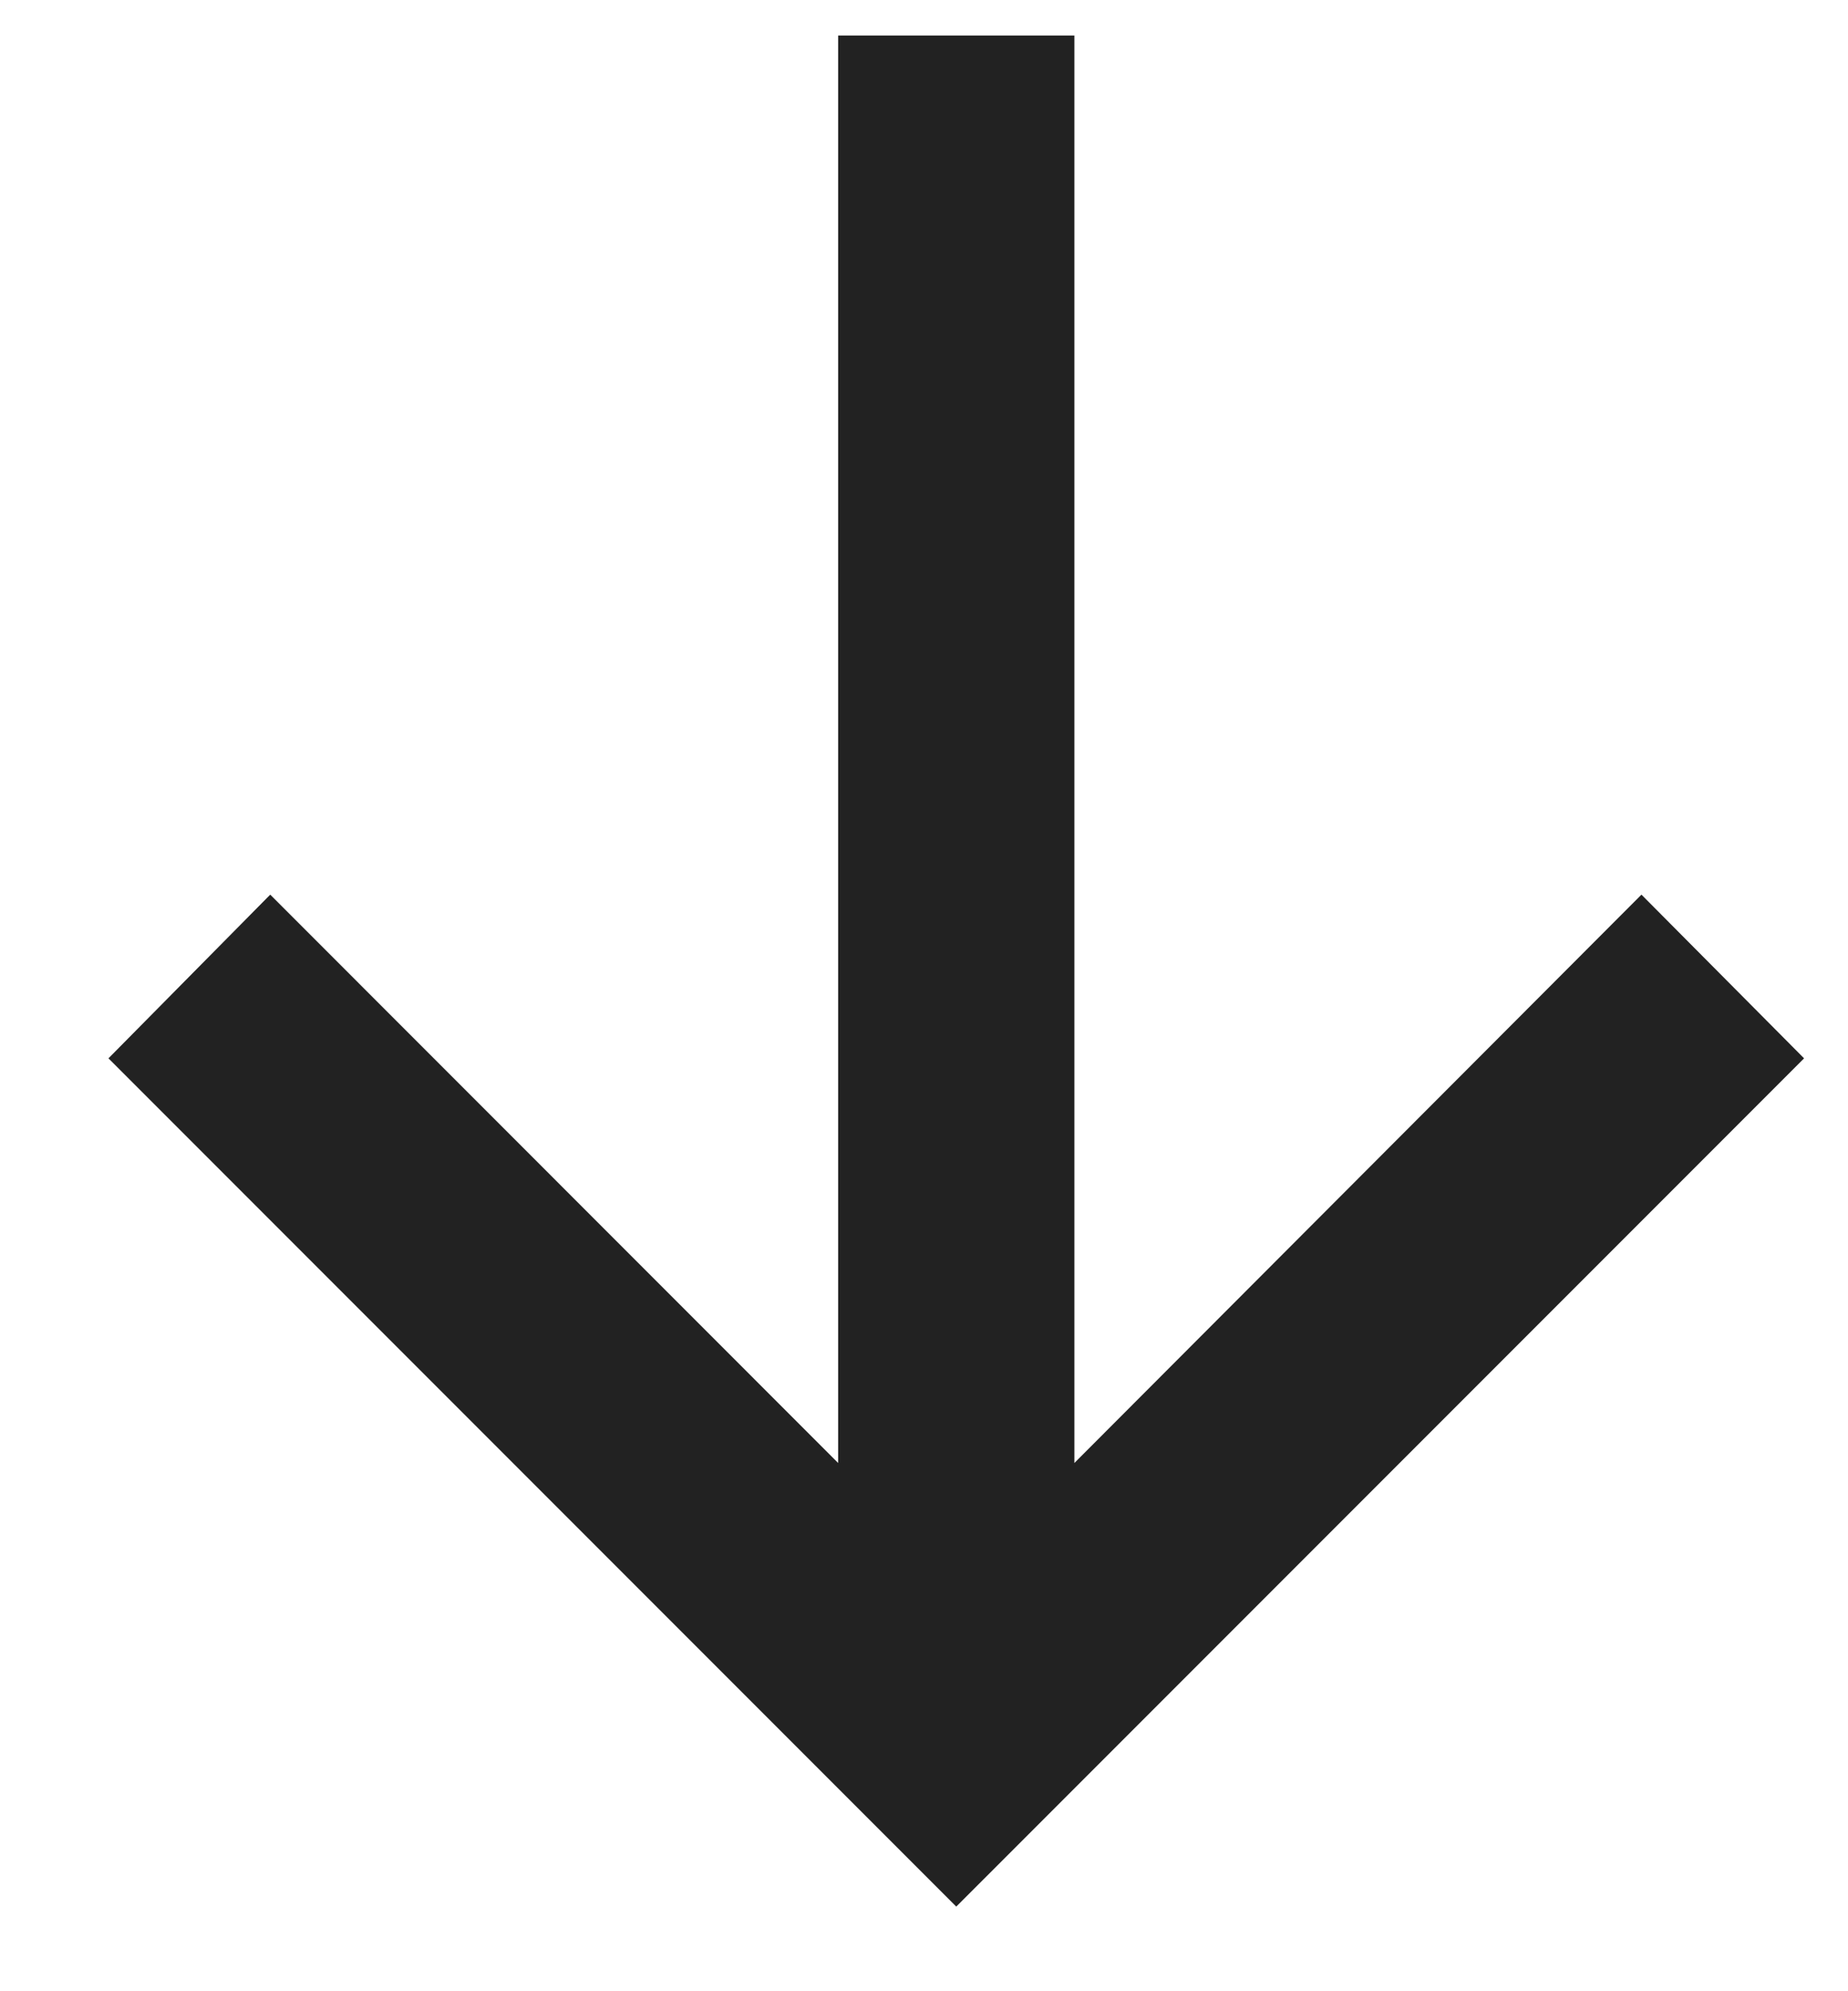 <svg width="13" height="14" viewBox="0 0 13 14" fill="none" xmlns="http://www.w3.org/2000/svg">
<path d="M0.763 7.441L1.901 6.29L5.896 10.286L5.896 0.25L7.558 0.25L7.558 10.286L11.547 6.29L12.691 7.441L6.727 13.405L0.763 7.441Z" fill="#222222"/>
</svg>
